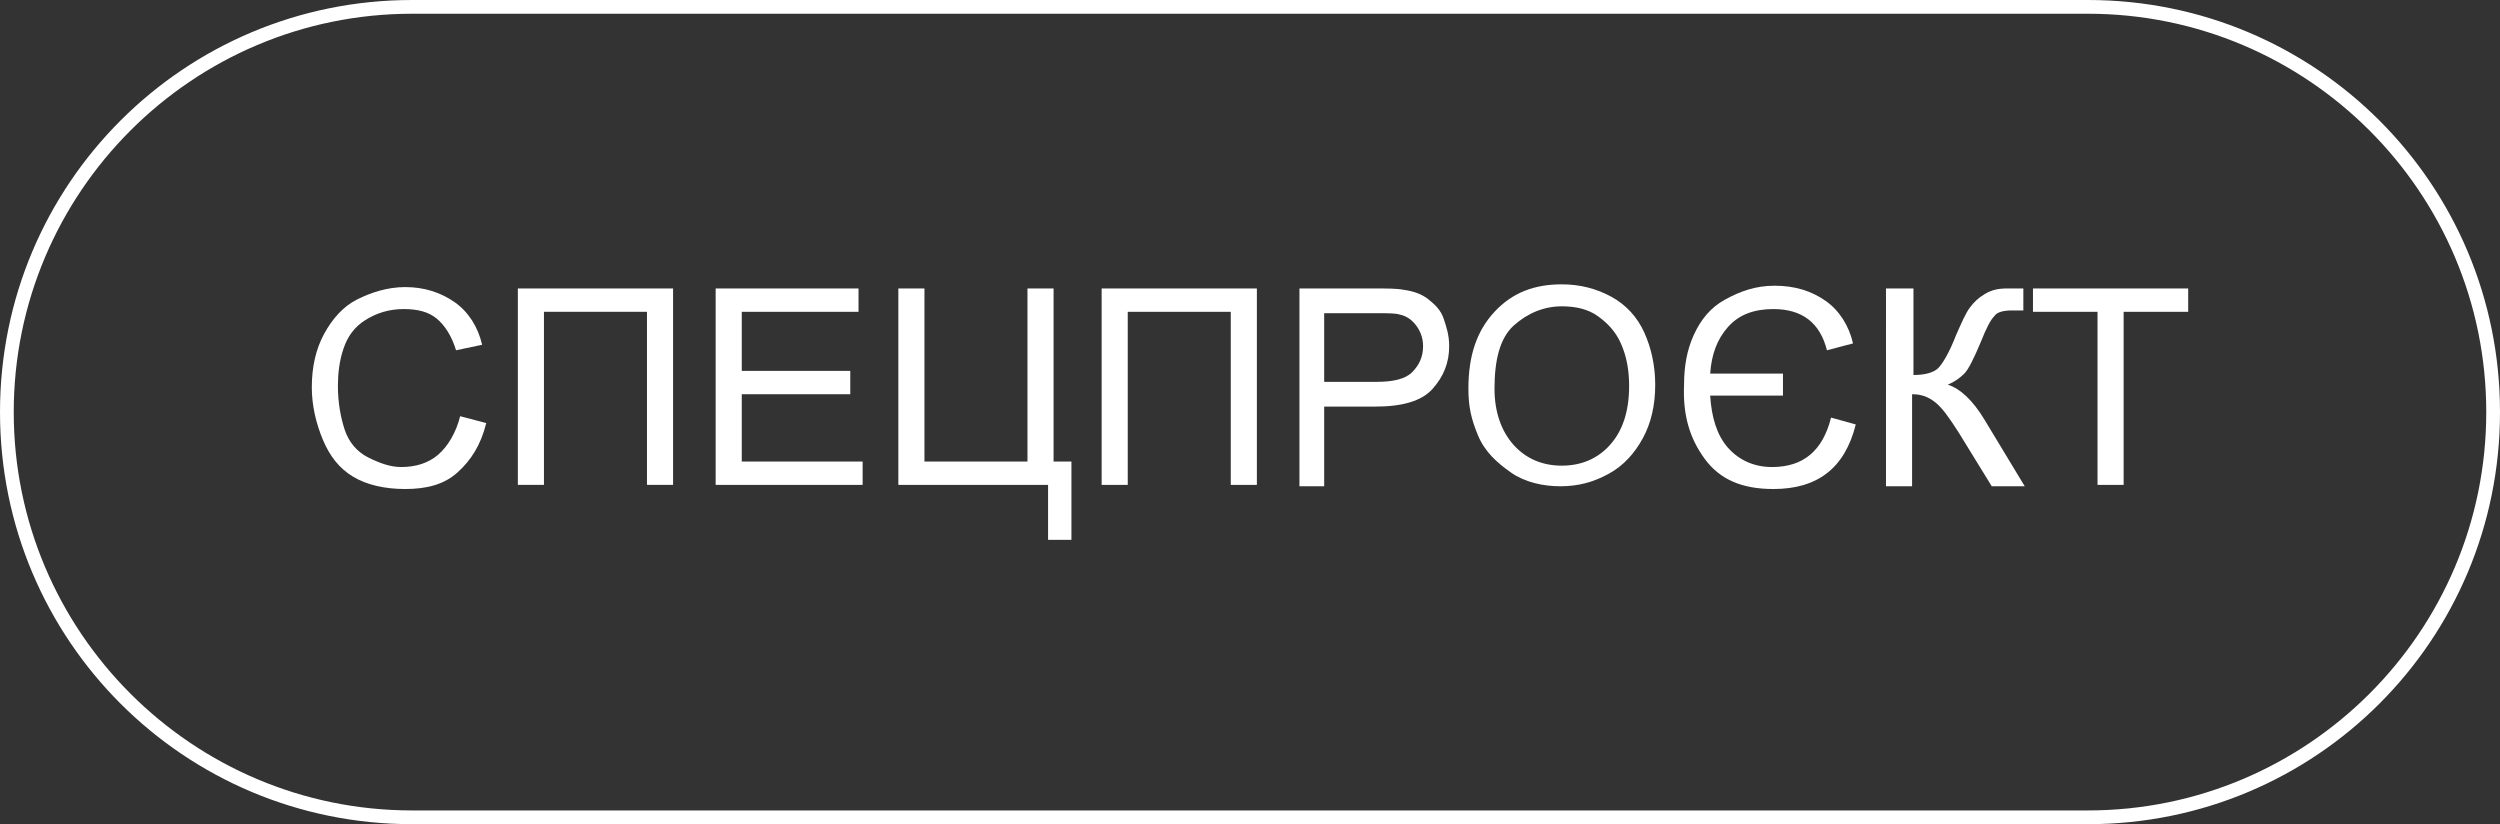 <?xml version="1.0" encoding="UTF-8"?> <svg xmlns="http://www.w3.org/2000/svg" xmlns:xlink="http://www.w3.org/1999/xlink" version="1.1" id="Layer_1" x="0px" y="0px" viewBox="0 0 182 60" style="enable-background:new 0 0 182 60;" xml:space="preserve"><rect x="0" y="0" width="182" height="60" fill="#333333" stroke="none"/> <style type="text/css"> .st0{fill:#FFFFFF;} </style> <g> <g> <path class="st0" d="M152,1c16,0,29,13,29,29c0,16-13,29-29,29H30C14,59,1,46,1,30C1,14,14,1,30,1H152 M152,0H30 C13.4,0,0,13.4,0,30v0c0,16.6,13.4,30,30,30h122c16.6,0,30-13.4,30-30v0C182,13.4,168.6,0,152,0L152,0z"></path> </g> <g> <path class="st0" d="M33.5,30.3l1.9,0.5c-0.4,1.6-1.1,2.7-2.1,3.6s-2.3,1.2-3.8,1.2c-1.5,0-2.8-0.3-3.8-0.9s-1.7-1.5-2.2-2.7 s-0.8-2.5-0.8-3.8c0-1.5,0.3-2.8,0.9-3.9s1.4-2,2.4-2.5s2.2-0.9,3.5-0.9c1.4,0,2.6,0.4,3.6,1.1s1.7,1.8,2,3.1l-1.9,0.4 c-0.3-1-0.8-1.8-1.4-2.3s-1.4-0.7-2.4-0.7c-1.1,0-2,0.3-2.8,0.8s-1.3,1.2-1.6,2.1s-0.4,1.8-0.4,2.7c0,1.2,0.2,2.3,0.5,3.2 s0.9,1.6,1.7,2s1.6,0.7,2.4,0.7c1.1,0,2-0.3,2.7-0.9S33.2,31.5,33.5,30.3z"></path> <path class="st0" d="M37.7,21H49v14.3h-1.9V22.7h-7.5v12.6h-1.9V21z"></path> <path class="st0" d="M52.1,35.3V21h10.4v1.7H54V27h7.9v1.7H54v4.9h8.8v1.7H52.1z"></path> <path class="st0" d="M65.4,21h1.9v12.6h7.5V21h1.9v12.6H78v5.7h-1.7v-4H65.4V21z"></path> <path class="st0" d="M80.2,21h11.3v14.3h-1.9V22.7h-7.5v12.6h-1.9V21z"></path> <path class="st0" d="M94.6,35.3V21h5.4c1,0,1.7,0,2.2,0.1c0.7,0.1,1.3,0.3,1.8,0.7s0.9,0.8,1.1,1.4s0.4,1.2,0.4,2 c0,1.2-0.4,2.2-1.2,3.1s-2.2,1.3-4.2,1.3h-3.7v5.8H94.6z M96.5,27.8h3.7c1.2,0,2.1-0.2,2.6-0.7s0.8-1.1,0.8-1.9 c0-0.6-0.2-1.1-0.5-1.5s-0.7-0.7-1.2-0.8c-0.3-0.1-0.9-0.1-1.8-0.1h-3.7V27.8z"></path> <path class="st0" d="M106.9,28.3c0-2.4,0.6-4.2,1.9-5.6s2.9-2,4.9-2c1.3,0,2.5,0.3,3.6,0.9s1.9,1.5,2.4,2.6s0.8,2.4,0.8,3.8 c0,1.5-0.3,2.8-0.9,3.9s-1.4,2-2.5,2.6s-2.2,0.9-3.5,0.9c-1.3,0-2.6-0.3-3.6-1s-1.9-1.5-2.4-2.7S106.9,29.6,106.9,28.3z M108.8,28.3c0,1.7,0.5,3.1,1.4,4.1s2.1,1.5,3.5,1.5c1.4,0,2.6-0.5,3.5-1.5s1.4-2.4,1.4-4.3c0-1.2-0.2-2.2-0.6-3.1s-1-1.5-1.7-2 s-1.6-0.7-2.6-0.7c-1.3,0-2.5,0.5-3.5,1.4S108.8,26.2,108.8,28.3z"></path> <path class="st0" d="M129.8,27.1v1.7h-5.3c0.1,1.6,0.5,2.9,1.3,3.8s1.9,1.4,3.2,1.4c2.3,0,3.7-1.2,4.3-3.6l1.8,0.5 c-0.8,3.2-2.8,4.7-6,4.7c-2.3,0-3.9-0.7-5-2.2s-1.6-3.2-1.5-5.4c0-1.3,0.2-2.5,0.7-3.6s1.2-2,2.3-2.6s2.2-1,3.6-1 c1.5,0,2.7,0.4,3.7,1.1s1.7,1.8,2,3.1l-1.9,0.5c-0.5-2-1.8-3-3.9-3c-1.4,0-2.5,0.4-3.3,1.3s-1.2,2-1.3,3.4H129.8z"></path> <path class="st0" d="M137.4,21h1.9v6.3c0.9,0,1.5-0.2,1.8-0.5s0.8-1.1,1.3-2.4c0.4-0.9,0.7-1.6,1-2s0.6-0.7,1.1-1s1-0.4,1.6-0.4 c0.7,0,1.1,0,1.2,0v1.6c-0.1,0-0.2,0-0.4,0c-0.2,0-0.3,0-0.4,0c-0.6,0-1.1,0.1-1.3,0.4c-0.3,0.3-0.6,0.9-1,1.9 c-0.5,1.2-0.9,2-1.2,2.3s-0.7,0.6-1.2,0.8c0.9,0.3,1.8,1.1,2.7,2.6l2.9,4.8h-2.4l-2.4-3.9c-0.7-1.1-1.2-1.8-1.7-2.2 s-1-0.6-1.7-0.6v6.7h-1.9V21z"></path> <path class="st0" d="M152.7,35.3V22.7H148V21h11.3v1.7h-4.7v12.6H152.7z"></path> </g> </g> </svg> 